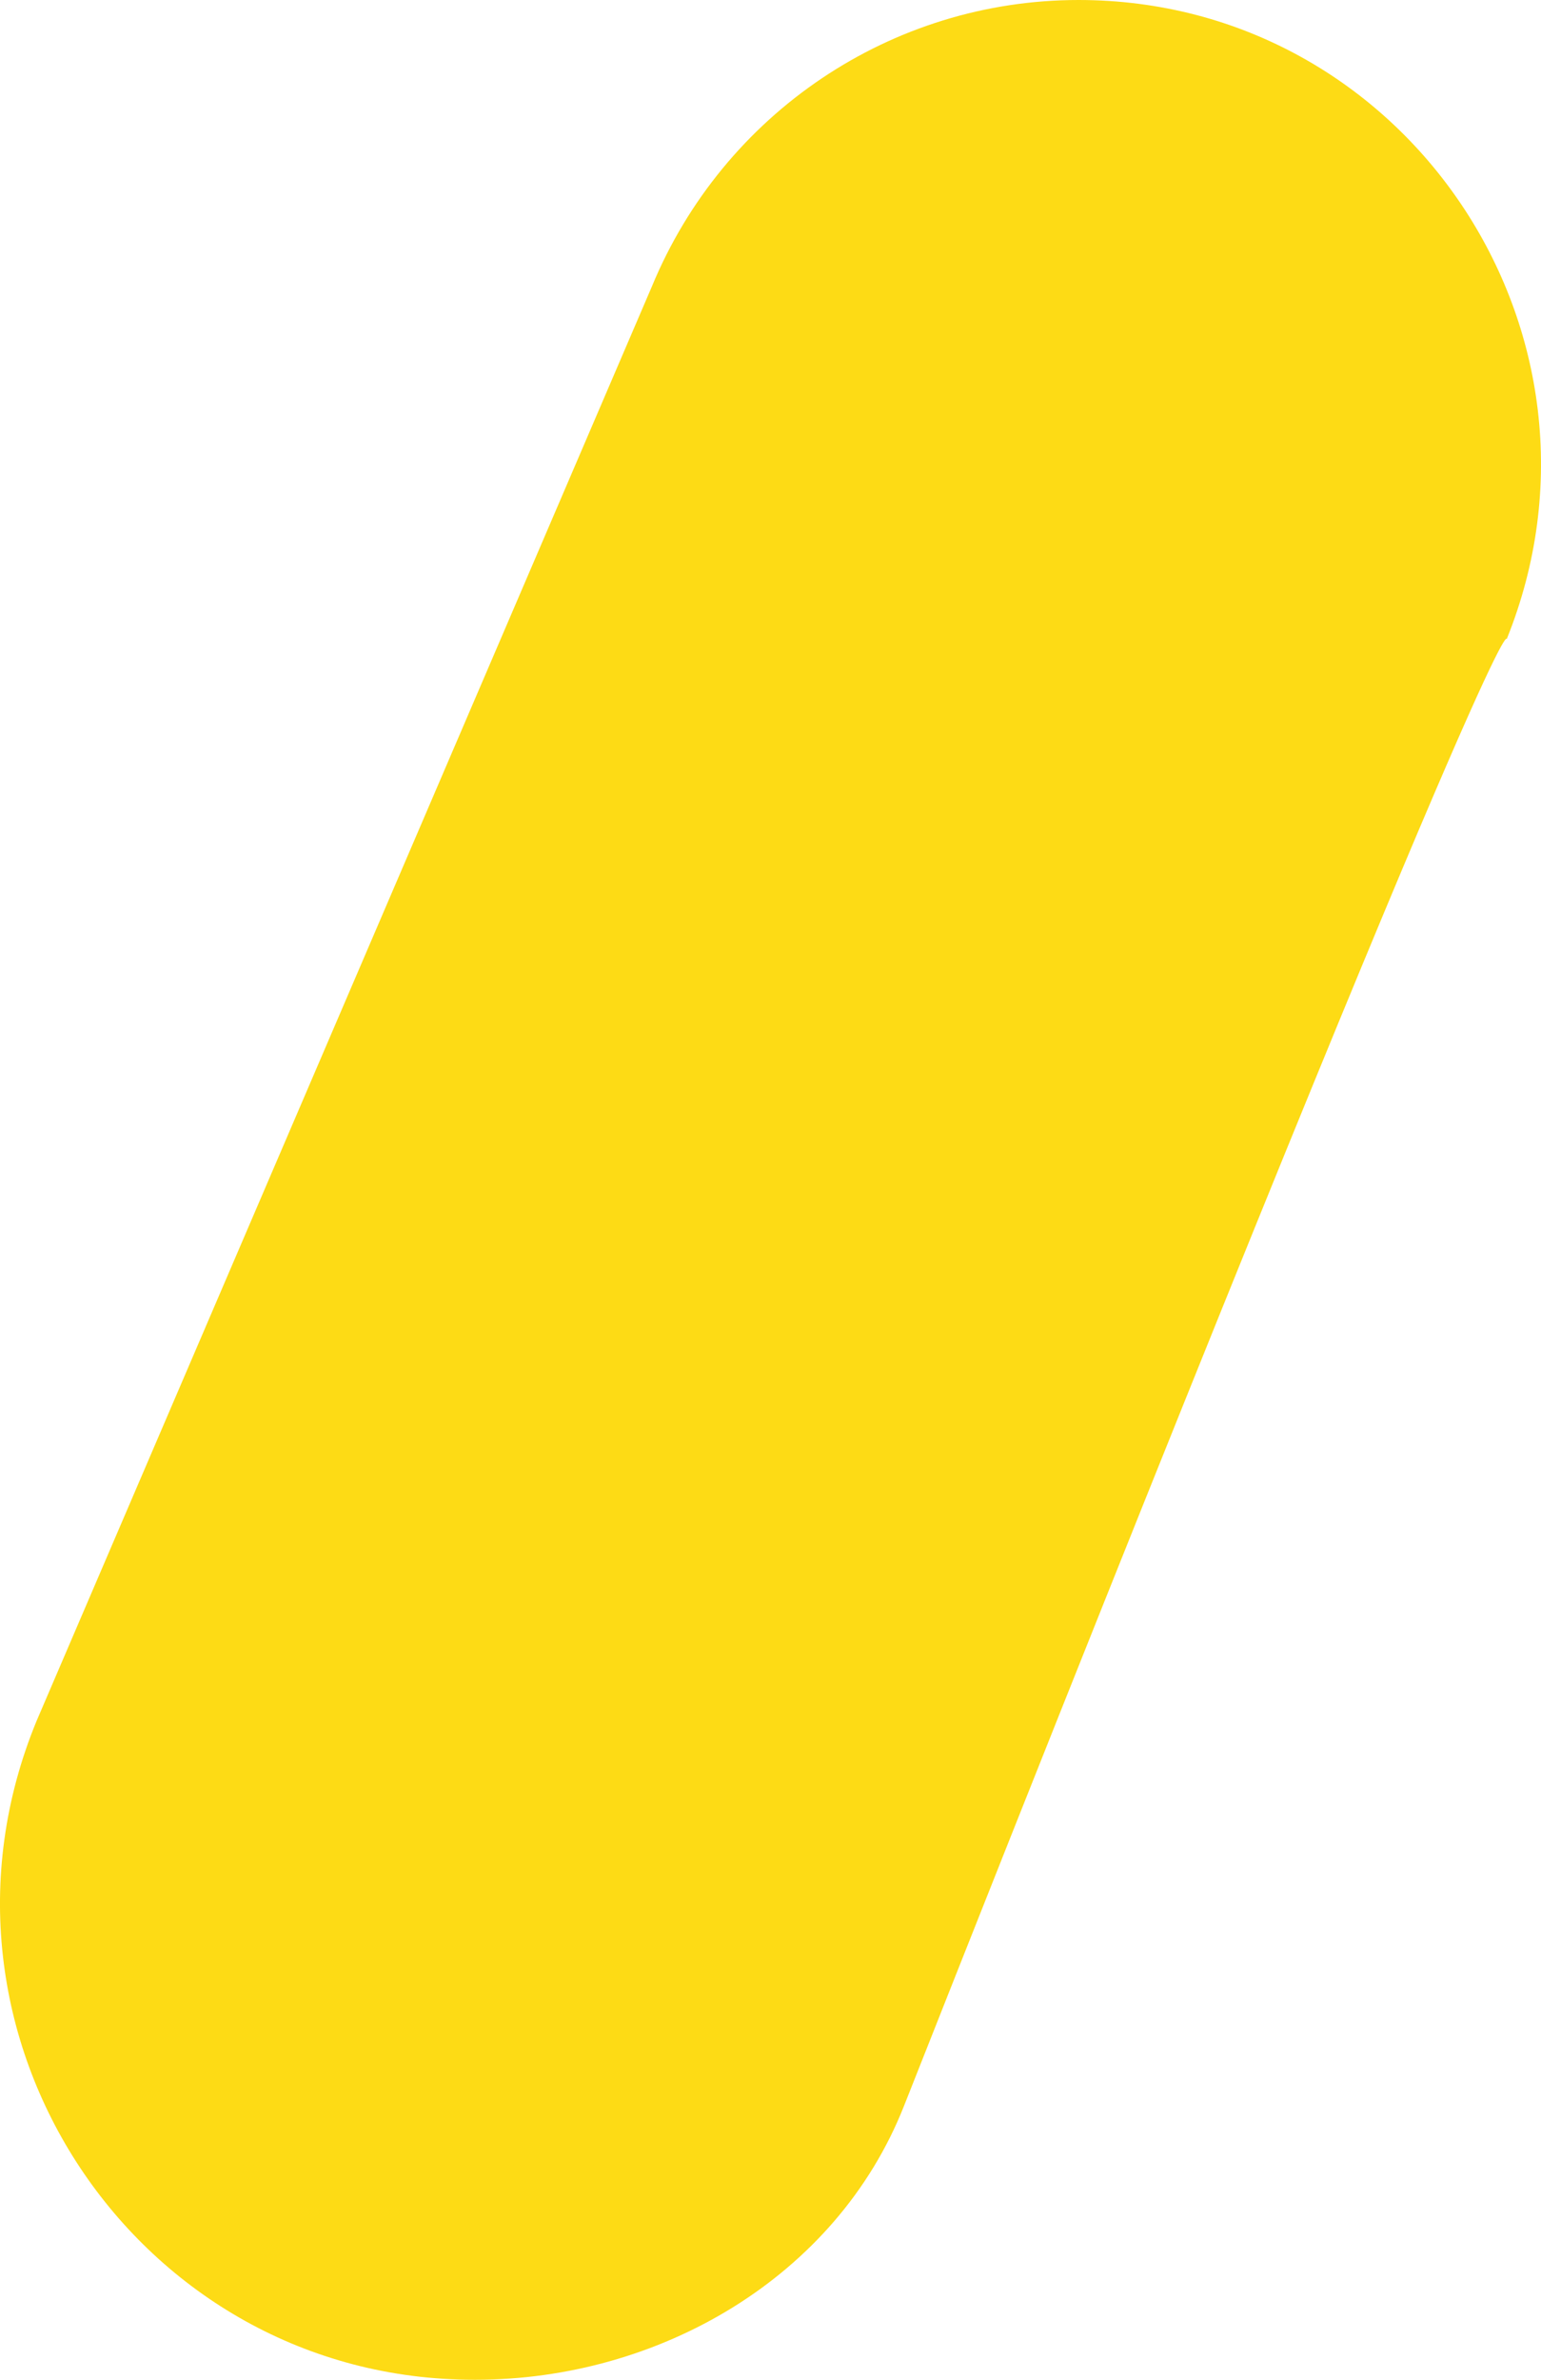<svg width="57" height="88" viewBox="0 0 57 88" fill="none" xmlns="http://www.w3.org/2000/svg">
<path d="M55.732 23.634C60.285 12.339 52.017 0 39.894 0C32.985 0 26.761 4.18 24.111 10.597L1.355 63.632C-3.431 75.231 5.047 88 17.538 88H17.58C24.363 88 30.922 84.227 33.432 77.889C55.96 20.919 55.732 23.638 55.732 23.638V23.634Z" fill="#FDDB15"/>
</svg>
